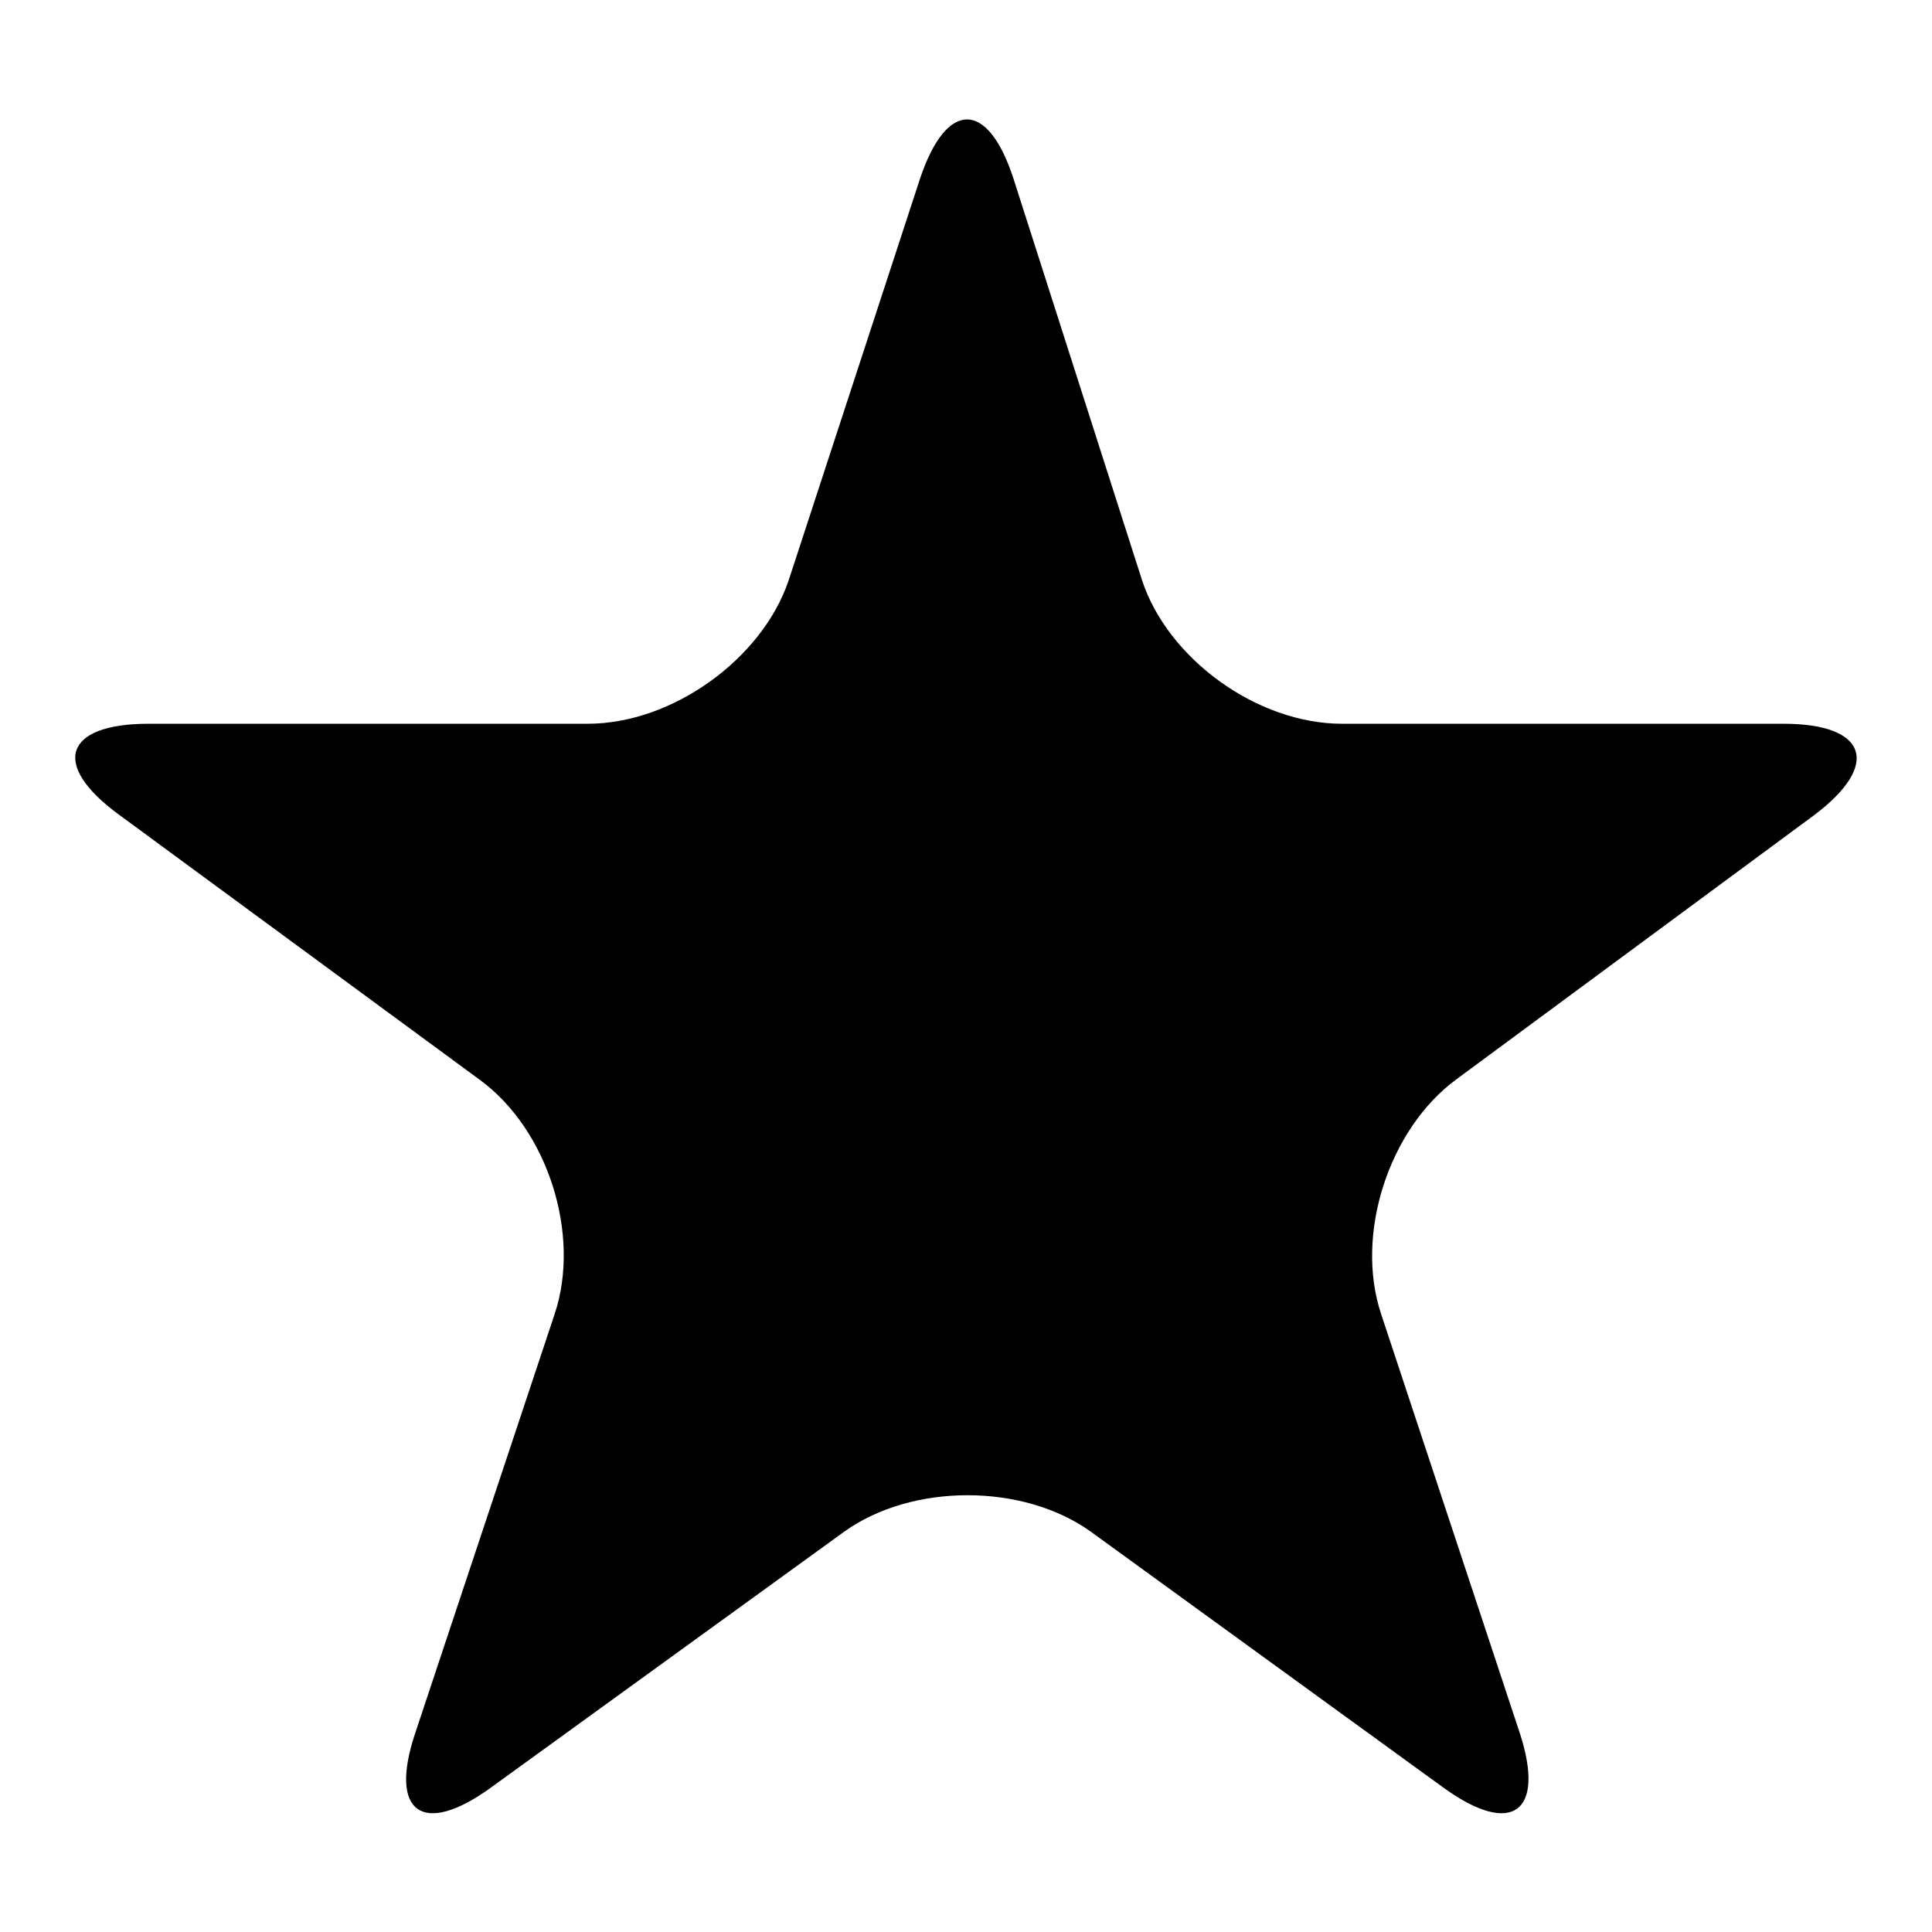 <?xml version="1.0" encoding="utf-8"?>
<!-- Svg Vector Icons : http://www.onlinewebfonts.com/icon -->
<!DOCTYPE svg PUBLIC "-//W3C//DTD SVG 1.1//EN" "http://www.w3.org/Graphics/SVG/1.1/DTD/svg11.dtd">
<svg version="1.1" xmlns="http://www.w3.org/2000/svg" xmlns:xlink="http://www.w3.org/1999/xlink" x="0px" y="0px" viewBox="0 0 256 256" enable-background="new 0 0 256 256" xml:space="preserve">
<g> <path fill="#000000" d="M236.3,95.9h-58.5c-11.2,0-23.1-8.6-26.5-19.1l-17-53.1c-3.4-10.5-8.9-10.5-12.4,0l-17.4,53.2 C101,87.3,89.1,95.9,77.9,95.9H19.7c-11.2,0-13,5.4-4,12l47.9,35.2c9,6.6,13.4,20.5,9.9,31L55,229.7c-3.5,10.5,1,13.7,10,7.2 l46.8-33.9c9-6.5,23.8-6.5,32.8,0l46.7,33.9c9,6.5,13.5,3.3,10.1-7.2L183,174.1c-3.5-10.5,1-24.5,10-31.1l47.4-35 C249.3,101.3,247.4,95.9,236.3,95.9z"/></g>
</svg>